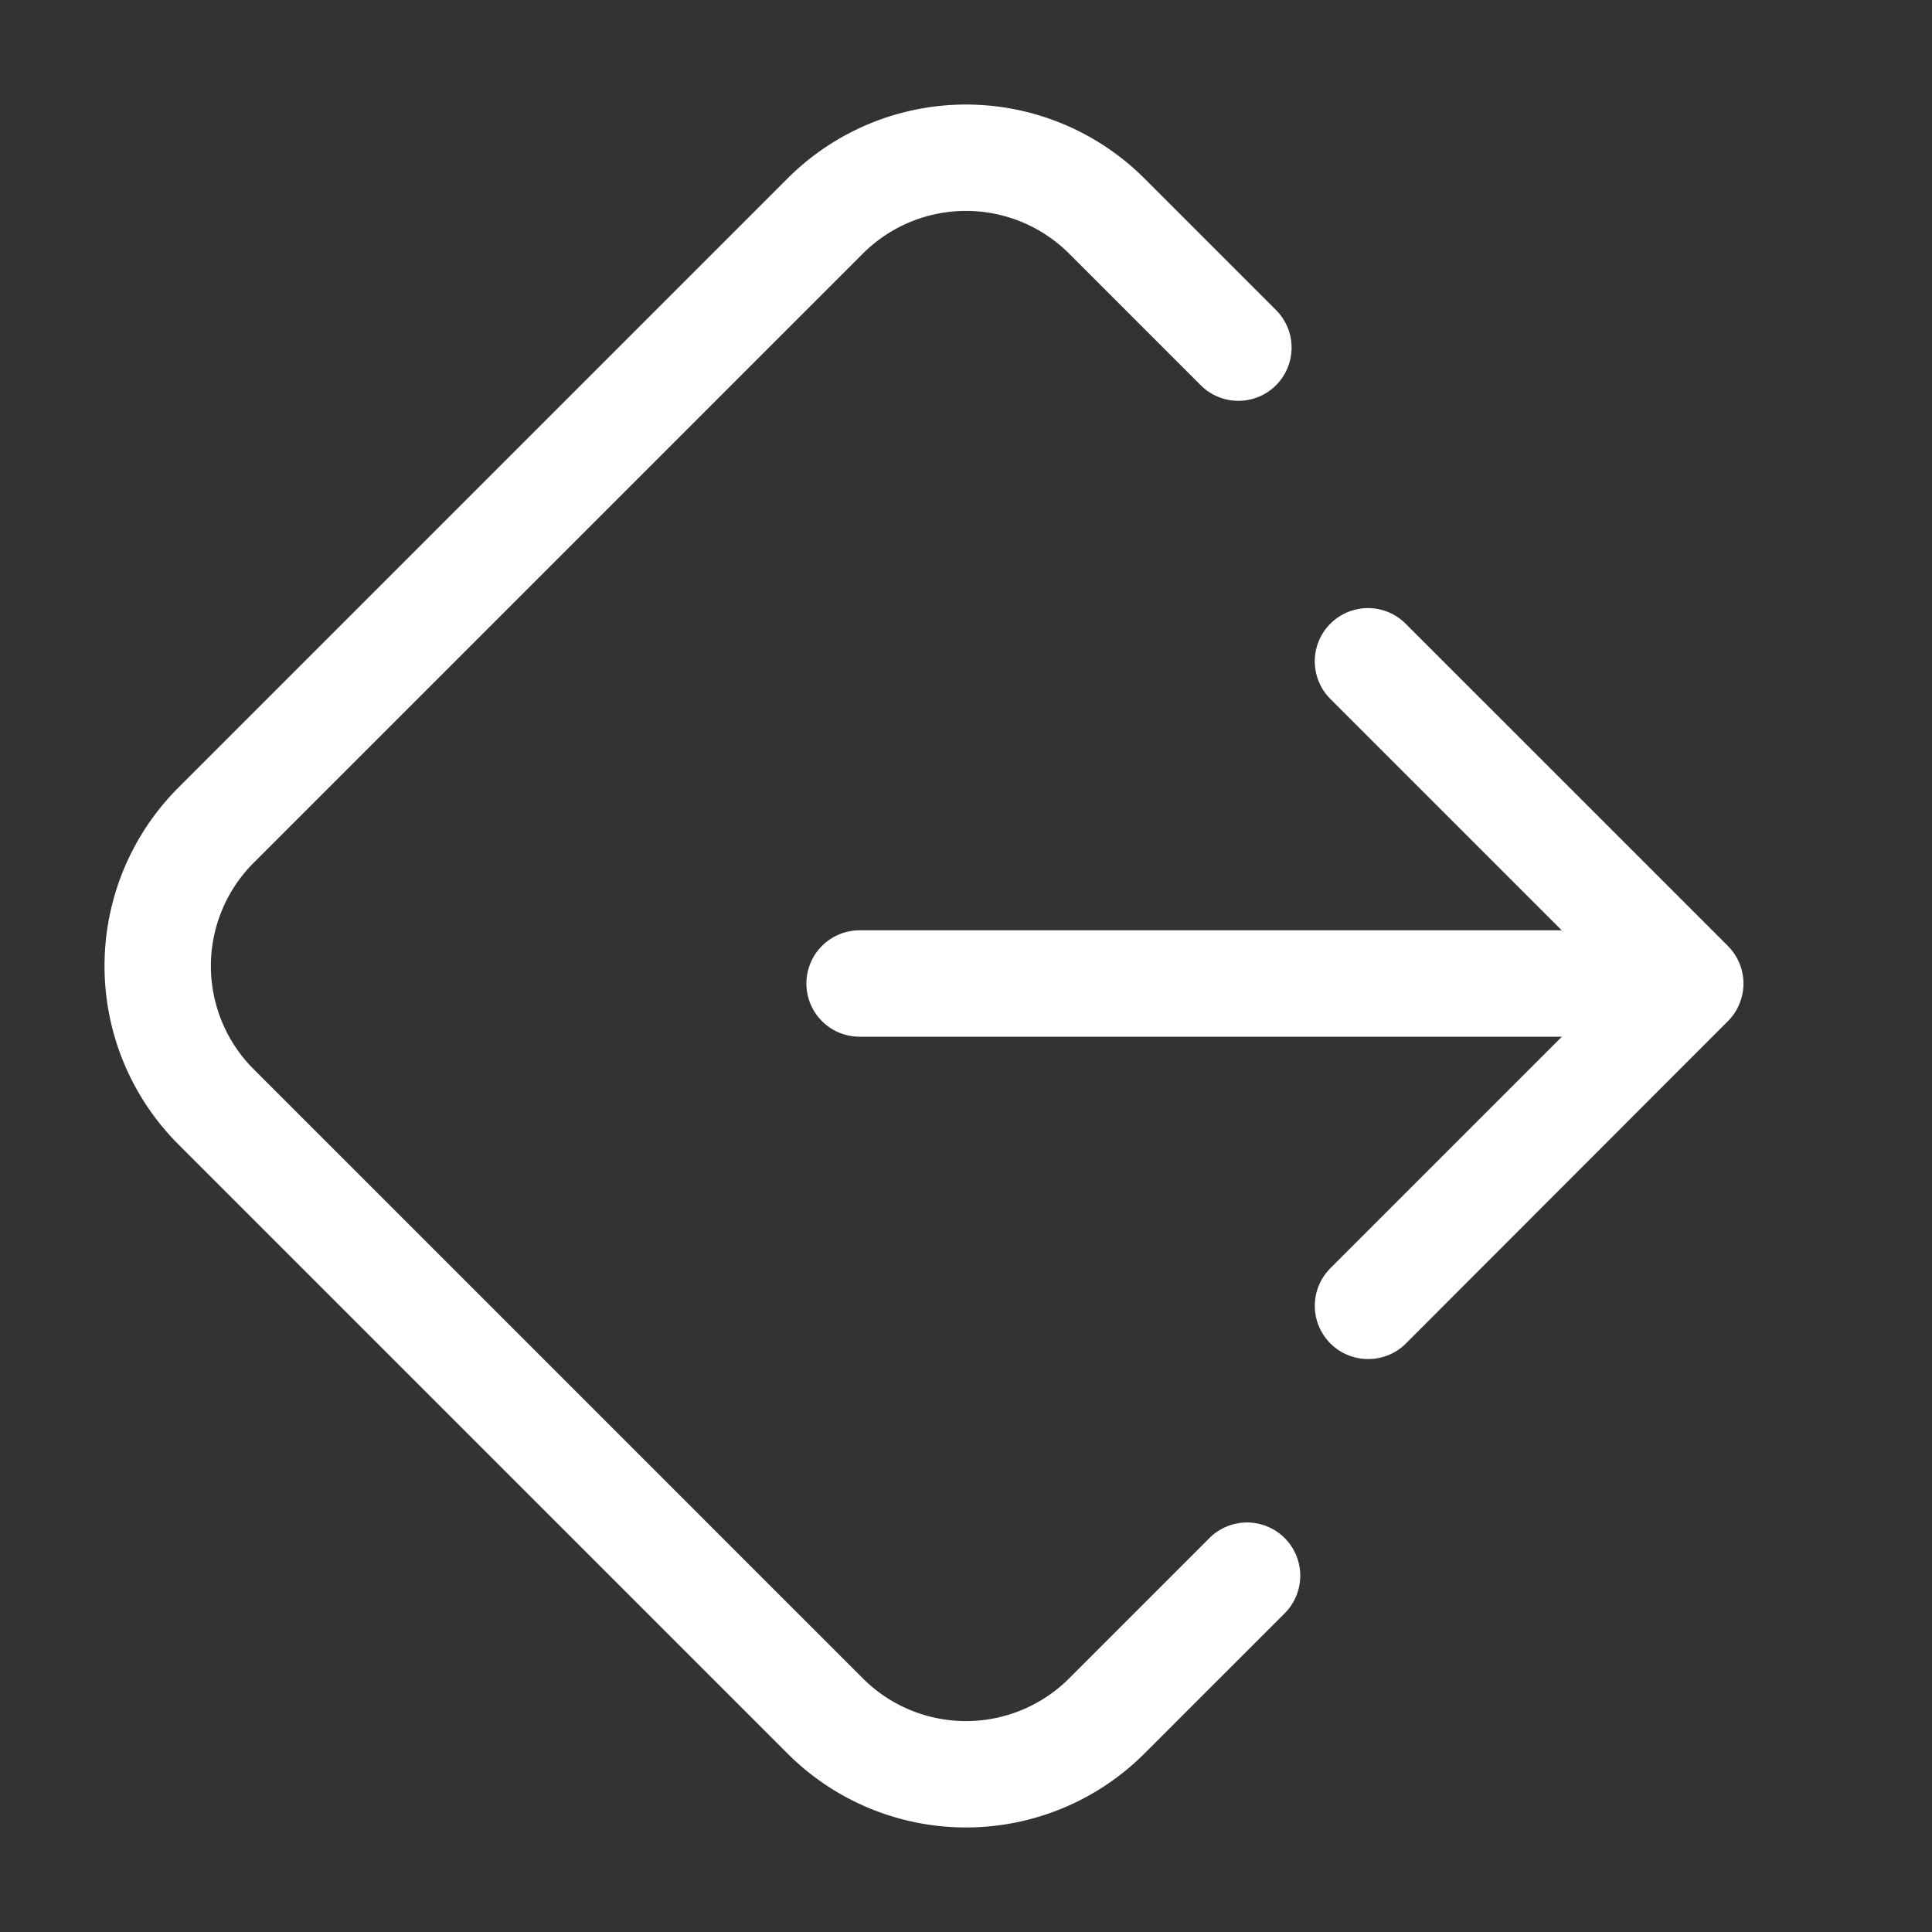 <svg xmlns="http://www.w3.org/2000/svg" width="27.238" height="27.238" viewBox="0 0 27.238 27.238"><rect x="0" y="0" width="27.238" height="27.238" fill="#333333" stroke="none"/><defs><style>.a{fill:#fff;}</style></defs><g transform="translate(-310.881 -1479.257)"><path class="a" d="M14.956,18.51H2.8A3.558,3.558,0,0,1-.75,14.956V12.329a.75.75,0,0,1,.75-.75.75.75,0,0,1,.75.75v2.626A2.057,2.057,0,0,0,2.8,17.01H14.956a2.057,2.057,0,0,0,2.054-2.054V2.8A2.057,2.057,0,0,0,14.956.75h-2.8a.75.75,0,0,1-.75-.75.75.75,0,0,1,.75-.75h2.8A3.558,3.558,0,0,1,18.51,2.8V14.956A3.558,3.558,0,0,1,14.956,18.51Z" transform="translate(337.058 1492.876) rotate(135)"/><path class="a" d="M334.524,1493.873H323a.75.75,0,0,1,0-1.5h11.526a.75.75,0,0,1,0,1.5Z"/><path class="a" d="M330.167,1498.417a.75.75,0,0,1-.53-1.28l4.013-4.013-4.013-4.013a.75.75,0,1,1,1.061-1.061l4.543,4.543a.75.75,0,0,1,0,1.061L330.7,1498.2A.748.748,0,0,1,330.167,1498.417Z"/></g></svg>